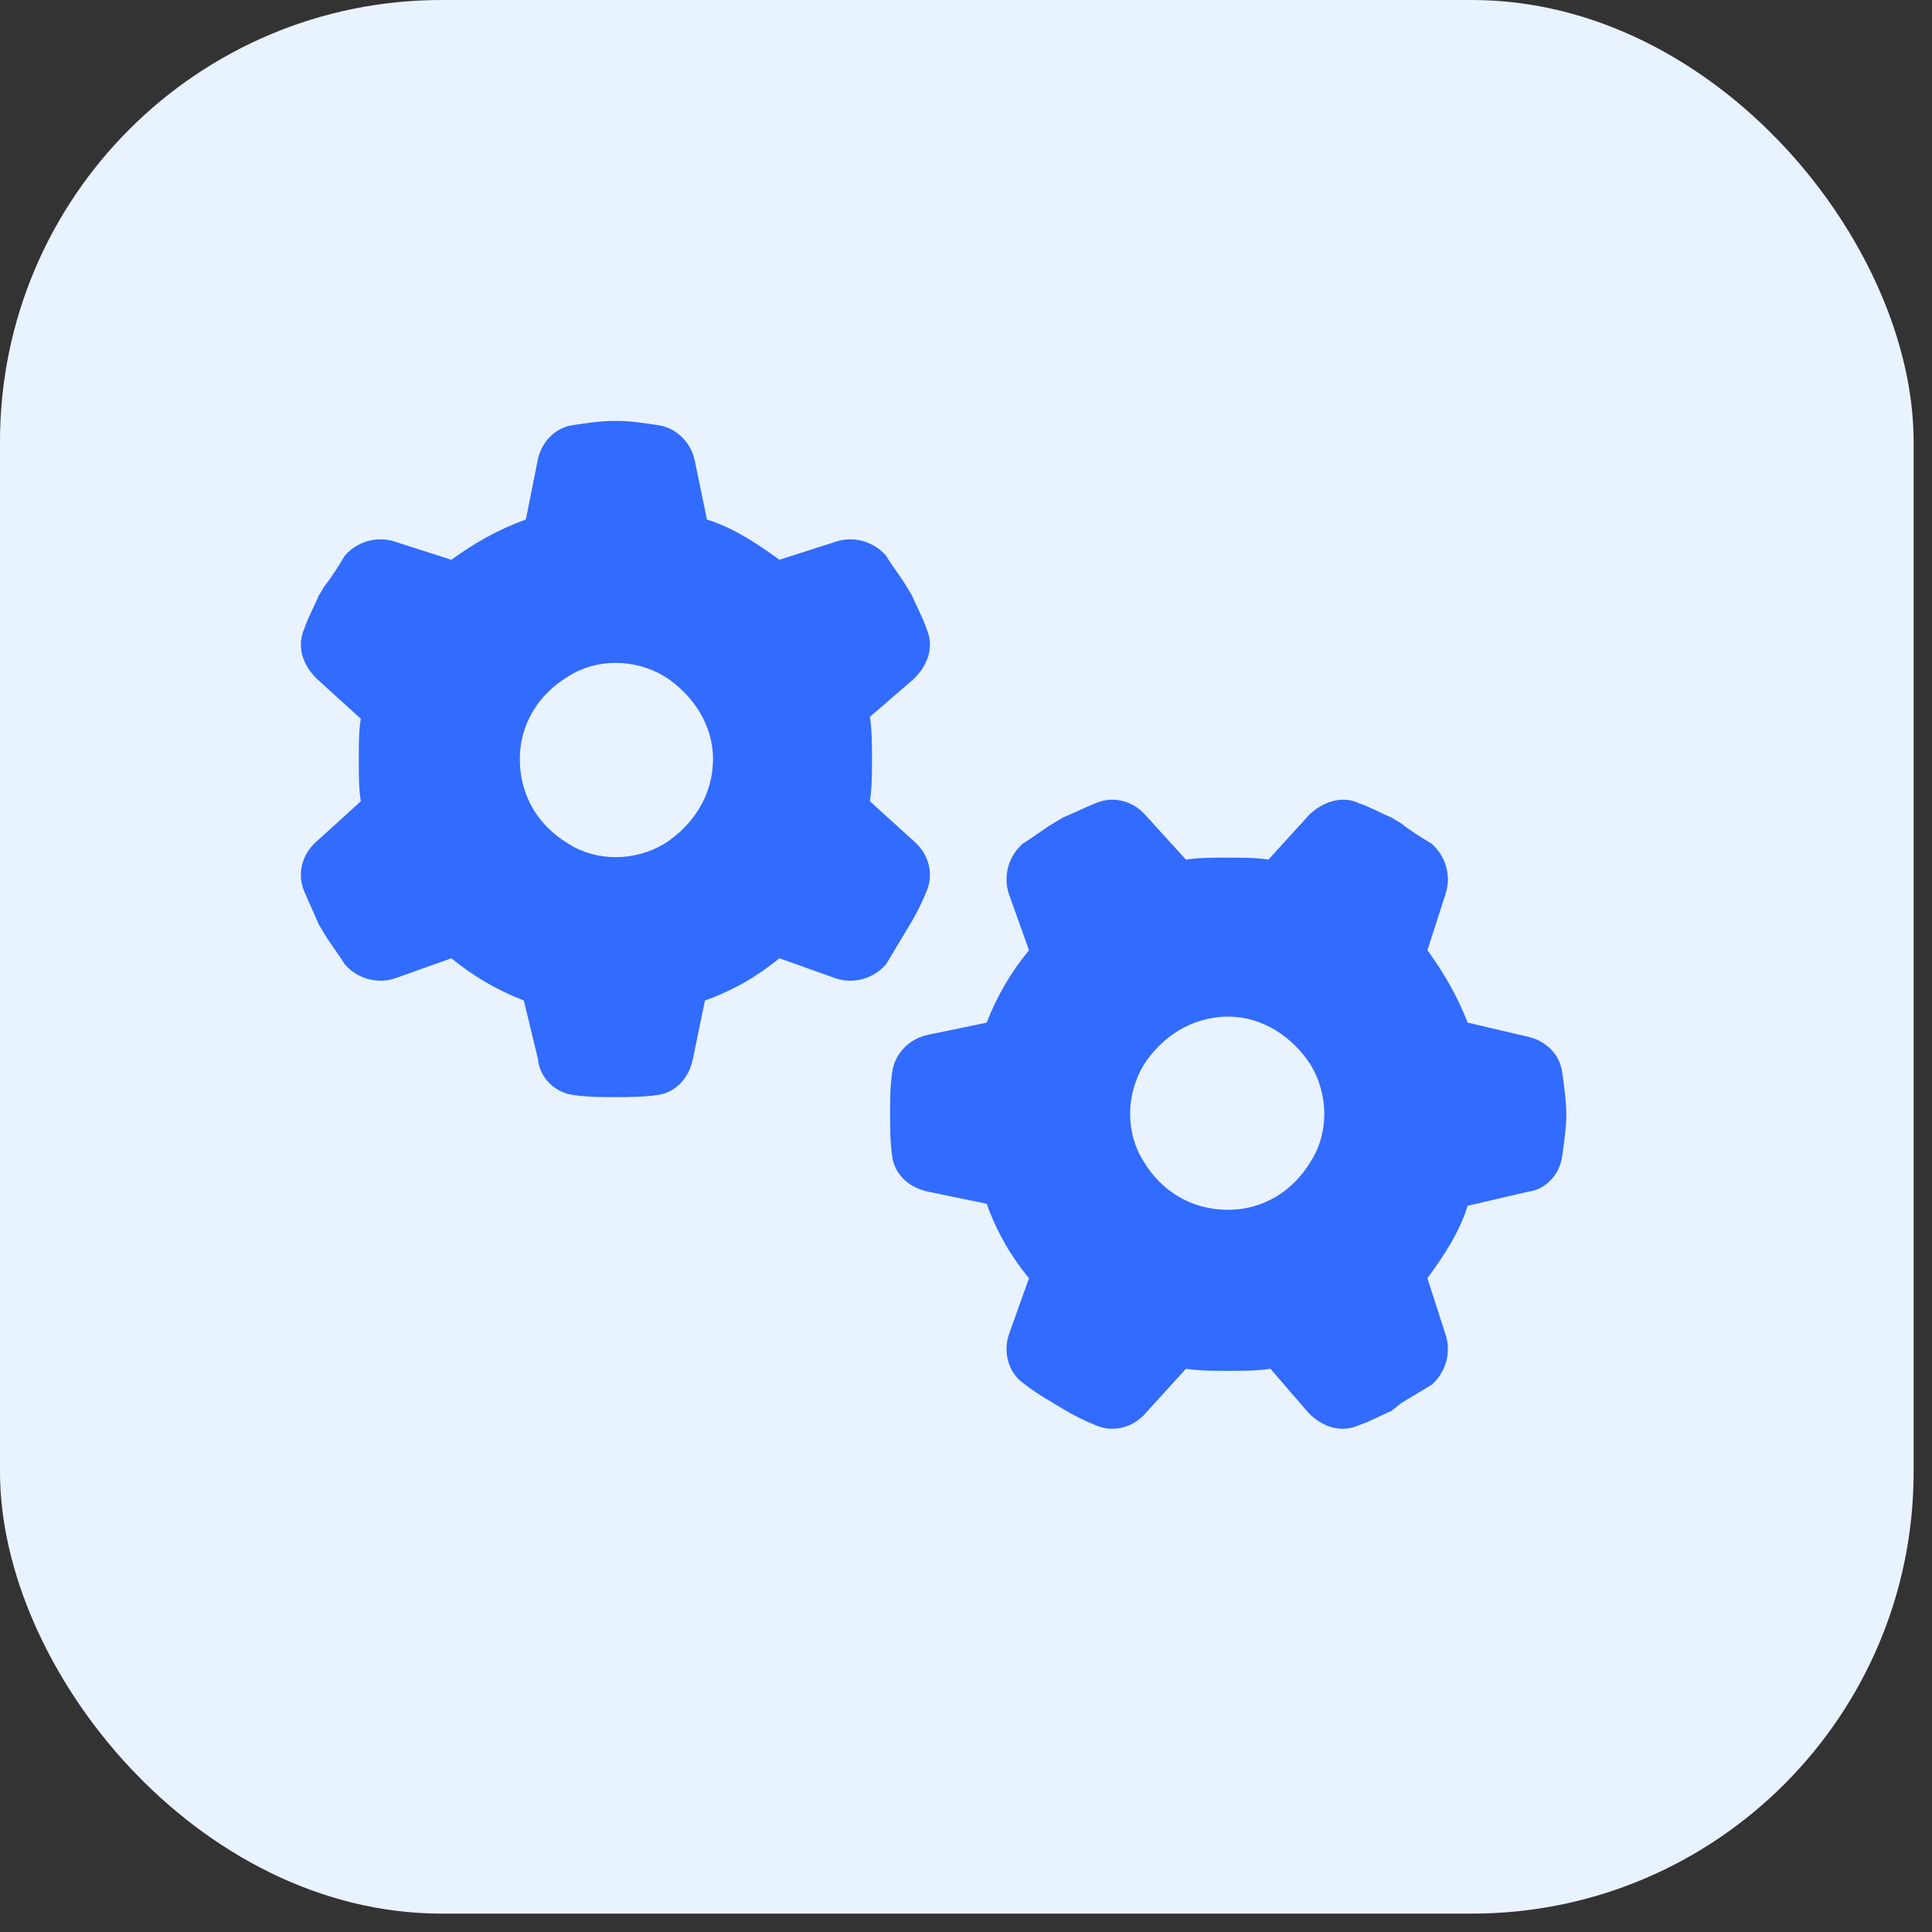 <svg width="35" height="35" viewBox="0 0 35 35" fill="none" xmlns="http://www.w3.org/2000/svg">
<rect x="0" y="0" width="35" height="35" fill="#333333" stroke="none"/>
<rect width="34.667" height="34.667" rx="8" fill="#E9F3FF"/>
<path d="M16.562 12.292L15.76 12.985C15.797 13.24 15.797 13.495 15.797 13.75C15.797 14.005 15.797 14.261 15.76 14.516L16.562 15.245C16.818 15.464 16.927 15.829 16.781 16.157C16.708 16.339 16.599 16.558 16.49 16.74L16.38 16.922C16.271 17.105 16.161 17.287 16.052 17.469C15.833 17.724 15.469 17.834 15.141 17.724L14.12 17.36C13.719 17.688 13.281 17.943 12.771 18.125L12.552 19.183C12.479 19.547 12.224 19.802 11.896 19.839C11.641 19.875 11.385 19.875 11.13 19.875C10.911 19.875 10.656 19.875 10.401 19.839C10.073 19.802 9.781 19.547 9.745 19.183L9.49 18.125C9.016 17.943 8.578 17.688 8.177 17.36L7.156 17.724C6.828 17.834 6.464 17.724 6.245 17.469C6.135 17.287 5.99 17.105 5.88 16.922L5.771 16.74C5.698 16.558 5.589 16.339 5.516 16.157C5.37 15.829 5.479 15.464 5.734 15.245L6.536 14.516C6.5 14.297 6.5 14.042 6.5 13.75C6.5 13.495 6.5 13.24 6.536 13.021L5.734 12.292C5.479 12.037 5.37 11.709 5.516 11.38C5.589 11.162 5.698 10.979 5.771 10.797L5.88 10.615C6.026 10.433 6.135 10.25 6.245 10.068C6.464 9.813 6.828 9.703 7.156 9.813L8.177 10.141C8.578 9.849 9.016 9.594 9.526 9.412L9.745 8.318C9.818 7.99 10.073 7.735 10.401 7.698C10.656 7.662 10.875 7.625 11.13 7.625H11.167C11.422 7.625 11.641 7.662 11.896 7.698C12.224 7.735 12.516 7.99 12.588 8.354L12.807 9.412C13.281 9.558 13.719 9.849 14.12 10.141L15.141 9.813C15.469 9.703 15.833 9.813 16.052 10.068C16.161 10.25 16.307 10.433 16.417 10.615L16.526 10.797C16.599 10.979 16.708 11.162 16.781 11.38C16.927 11.709 16.818 12.037 16.562 12.292ZM9.417 13.75C9.417 14.407 9.745 14.954 10.292 15.282C10.802 15.61 11.495 15.61 12.042 15.282C12.552 14.954 12.917 14.407 12.917 13.75C12.917 13.13 12.552 12.584 12.042 12.255C11.495 11.927 10.802 11.927 10.292 12.255C9.745 12.584 9.417 13.13 9.417 13.75ZM23.708 25.599L23.016 24.797C22.76 24.834 22.505 24.834 22.25 24.834C21.995 24.834 21.74 24.834 21.484 24.797L20.755 25.599C20.536 25.855 20.172 25.964 19.844 25.818C19.661 25.745 19.443 25.636 19.26 25.526L19.078 25.417C18.896 25.308 18.713 25.198 18.531 25.052C18.276 24.87 18.167 24.506 18.276 24.177L18.641 23.157C18.312 22.756 18.057 22.318 17.875 21.808L16.818 21.589C16.453 21.516 16.198 21.261 16.161 20.933C16.125 20.677 16.125 20.422 16.125 20.167C16.125 19.912 16.125 19.693 16.161 19.438C16.198 19.11 16.453 18.818 16.818 18.745L17.875 18.526C18.057 18.052 18.312 17.615 18.641 17.214L18.276 16.193C18.167 15.865 18.276 15.5 18.531 15.282C18.713 15.172 18.896 15.026 19.078 14.917L19.26 14.808C19.443 14.735 19.661 14.625 19.844 14.552C20.172 14.407 20.536 14.516 20.755 14.771L21.484 15.573C21.703 15.537 21.958 15.537 22.25 15.537C22.505 15.537 22.76 15.537 22.979 15.573L23.708 14.771C23.963 14.516 24.328 14.407 24.62 14.552C24.838 14.625 25.021 14.735 25.203 14.808L25.385 14.917C25.568 15.063 25.75 15.172 25.932 15.282C26.188 15.5 26.297 15.865 26.188 16.193L25.859 17.214C26.151 17.615 26.406 18.052 26.588 18.526L27.682 18.782C28.01 18.855 28.266 19.11 28.302 19.438C28.338 19.693 28.375 19.948 28.375 20.203C28.375 20.422 28.338 20.677 28.302 20.933C28.266 21.261 28.01 21.552 27.682 21.589L26.588 21.844C26.443 22.318 26.151 22.756 25.859 23.157L26.188 24.177C26.297 24.506 26.188 24.87 25.932 25.089C25.75 25.198 25.568 25.308 25.385 25.417L25.203 25.563C25.021 25.636 24.838 25.745 24.62 25.818C24.292 25.964 23.963 25.855 23.708 25.599ZM22.25 18.417C21.594 18.417 21.047 18.782 20.719 19.292C20.391 19.839 20.391 20.532 20.719 21.042C21.047 21.589 21.594 21.917 22.25 21.917C22.87 21.917 23.417 21.589 23.745 21.042C24.073 20.532 24.073 19.839 23.745 19.292C23.417 18.782 22.87 18.417 22.25 18.417Z" fill="#316BFF"/>
</svg>
